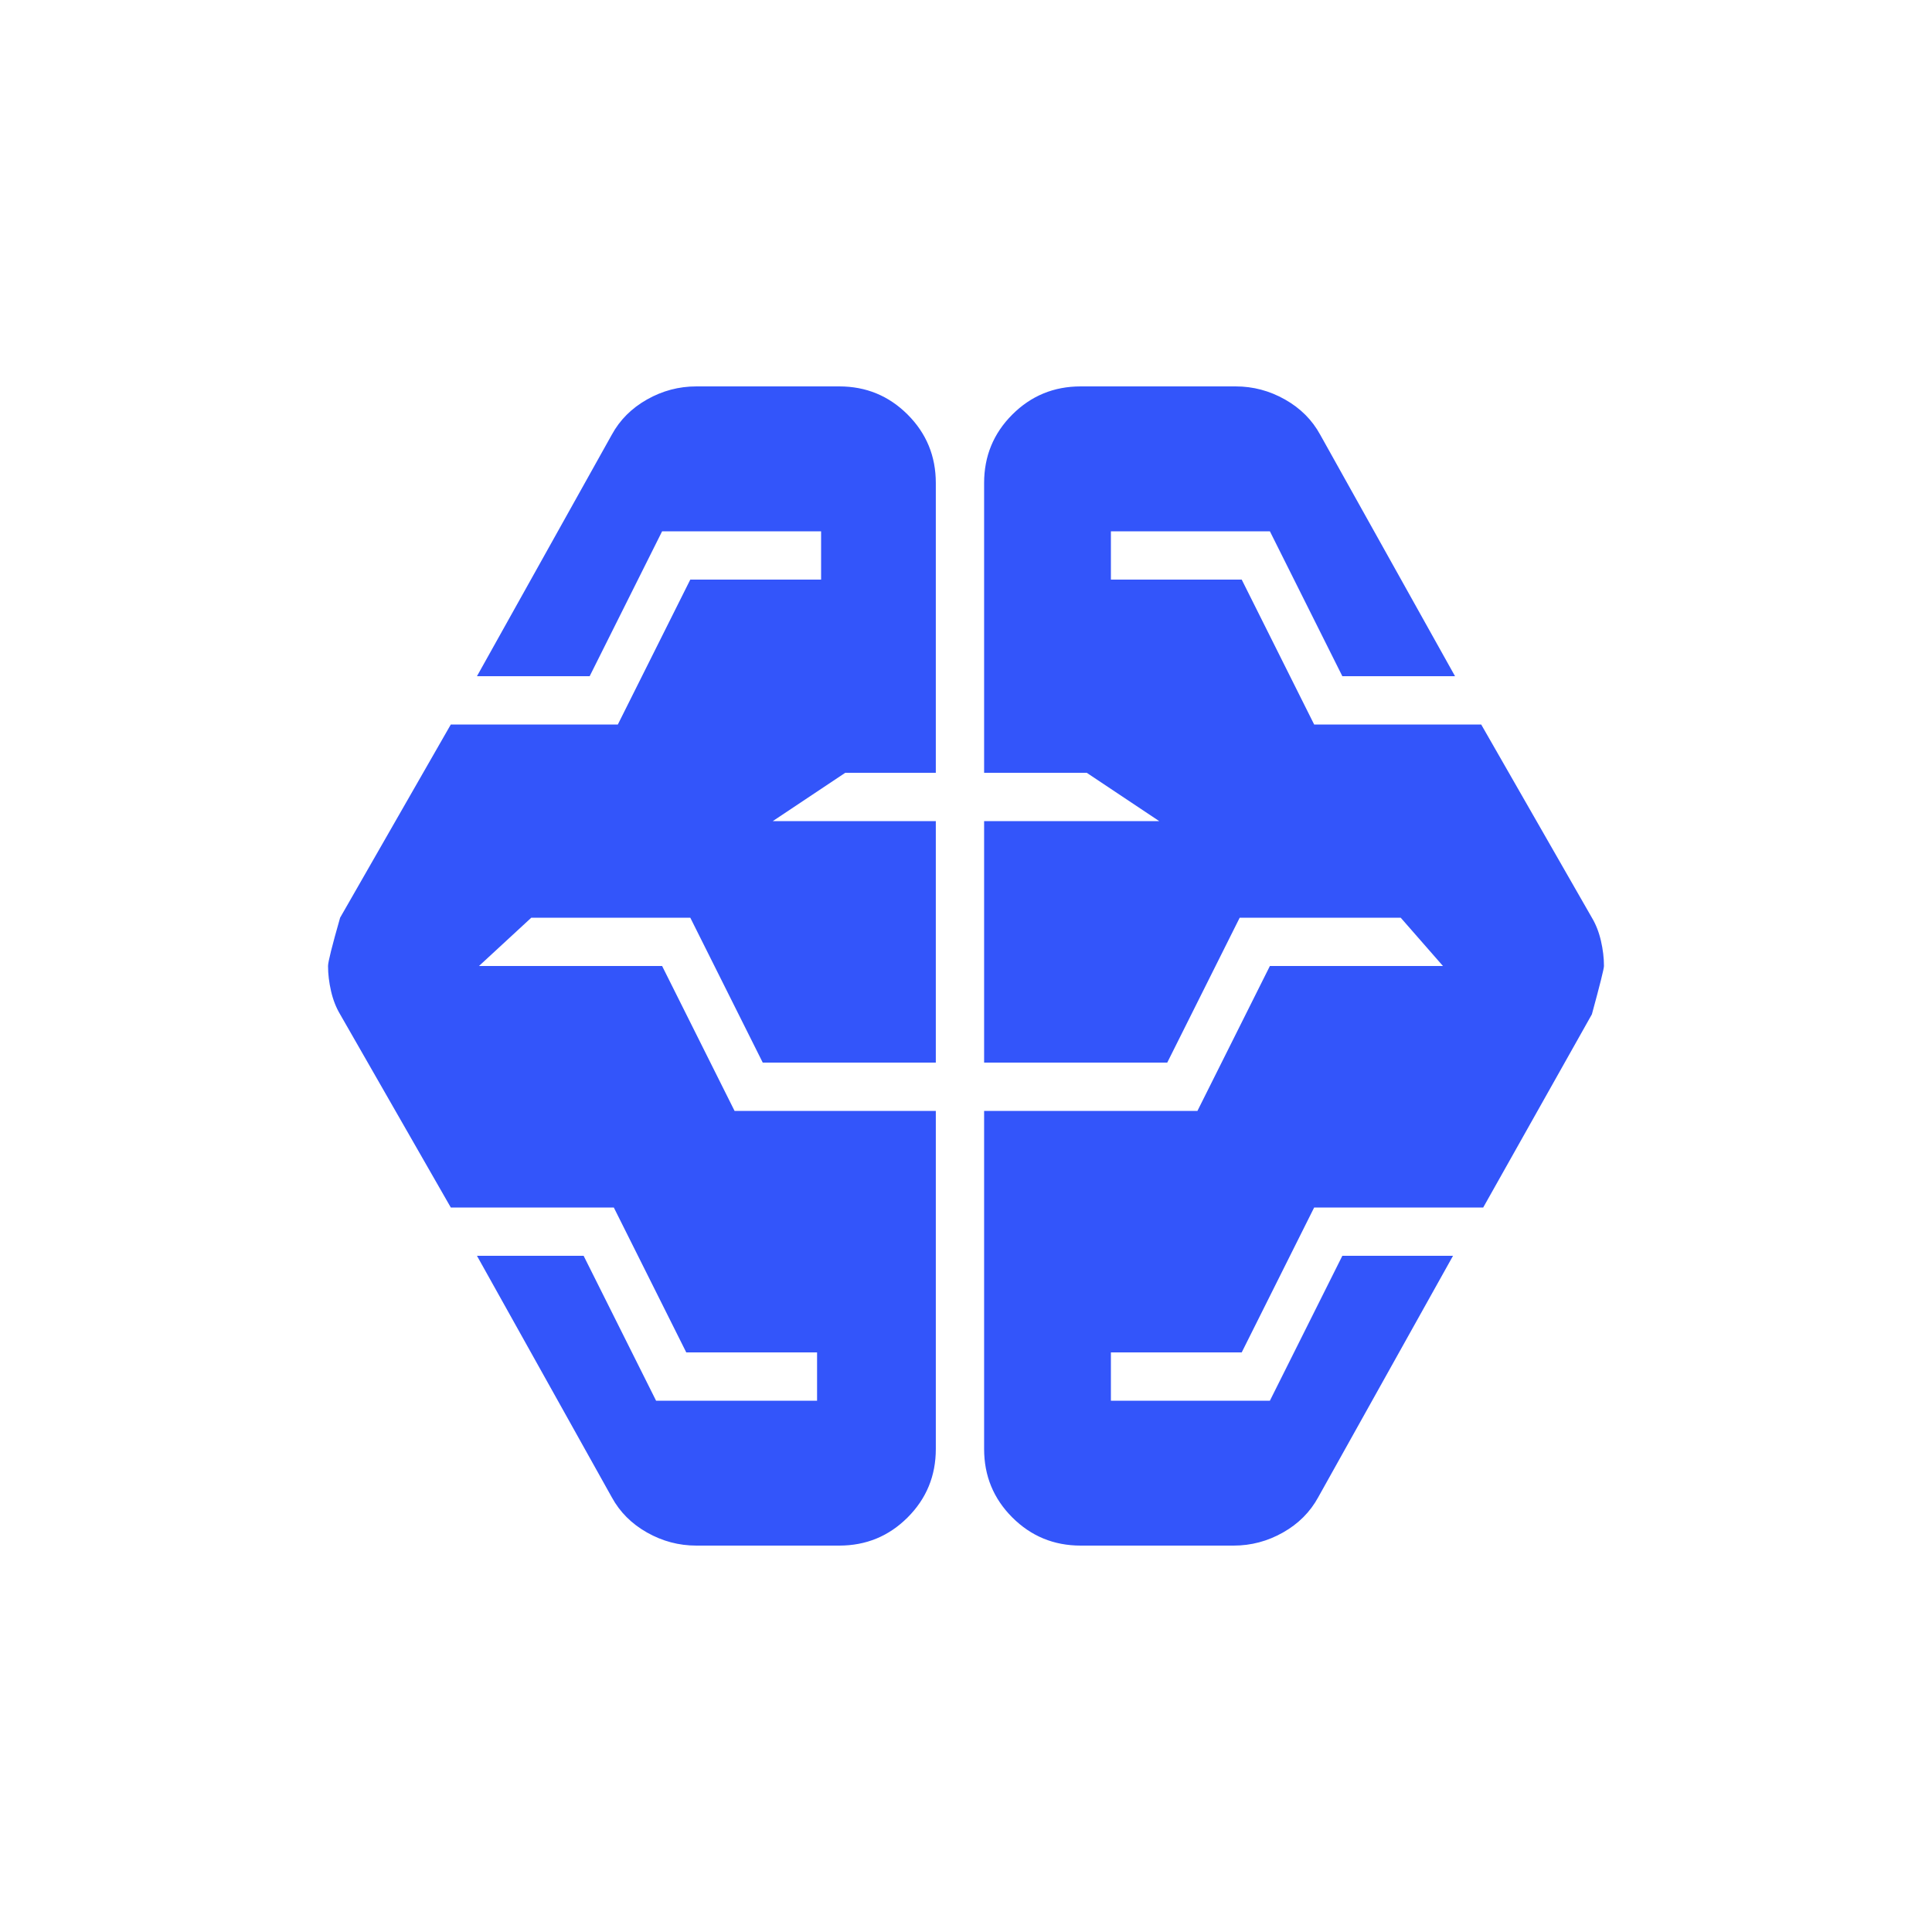 <svg xmlns="http://www.w3.org/2000/svg" height="20px" viewBox="0 -960 960 960" width="20px" fill="#3355FA"><path d="M346-192q-13 0-24.5-6.5T304-216l-67-120h53l36 72h80v-24h-65l-36-72h-81l-55-96q-3-5-4.5-11.5T163-480q0-3 6-24l55-96h83l36-72h65v-24h-79l-36 72h-56l67-120q6-11 17.5-17.5T346-768h71q20 0 34 14t14 34v144h-45l-36 24h81v120h-86l-36-72h-79l-26 24h91l36 72h100v168q0 20-14 34t-34 14h-71Zm191 0q-20 0-34-14t-14-34v-168h106l36-72h86l-21-24h-80l-36 72h-91v-120h87l-36-24h-51v-144q0-20 14-34t34-14h77q13 0 24.5 6.5T656-744l67 120h-56l-36-72h-79v24h65l36 72h83l55 96q3 5 4.5 11.5T797-480q0 2-6 24l-54 96h-84l-36 72h-65v24h79l36-72h55l-67 120q-6 11-17.5 17.5T613-192h-76Z"/></svg>